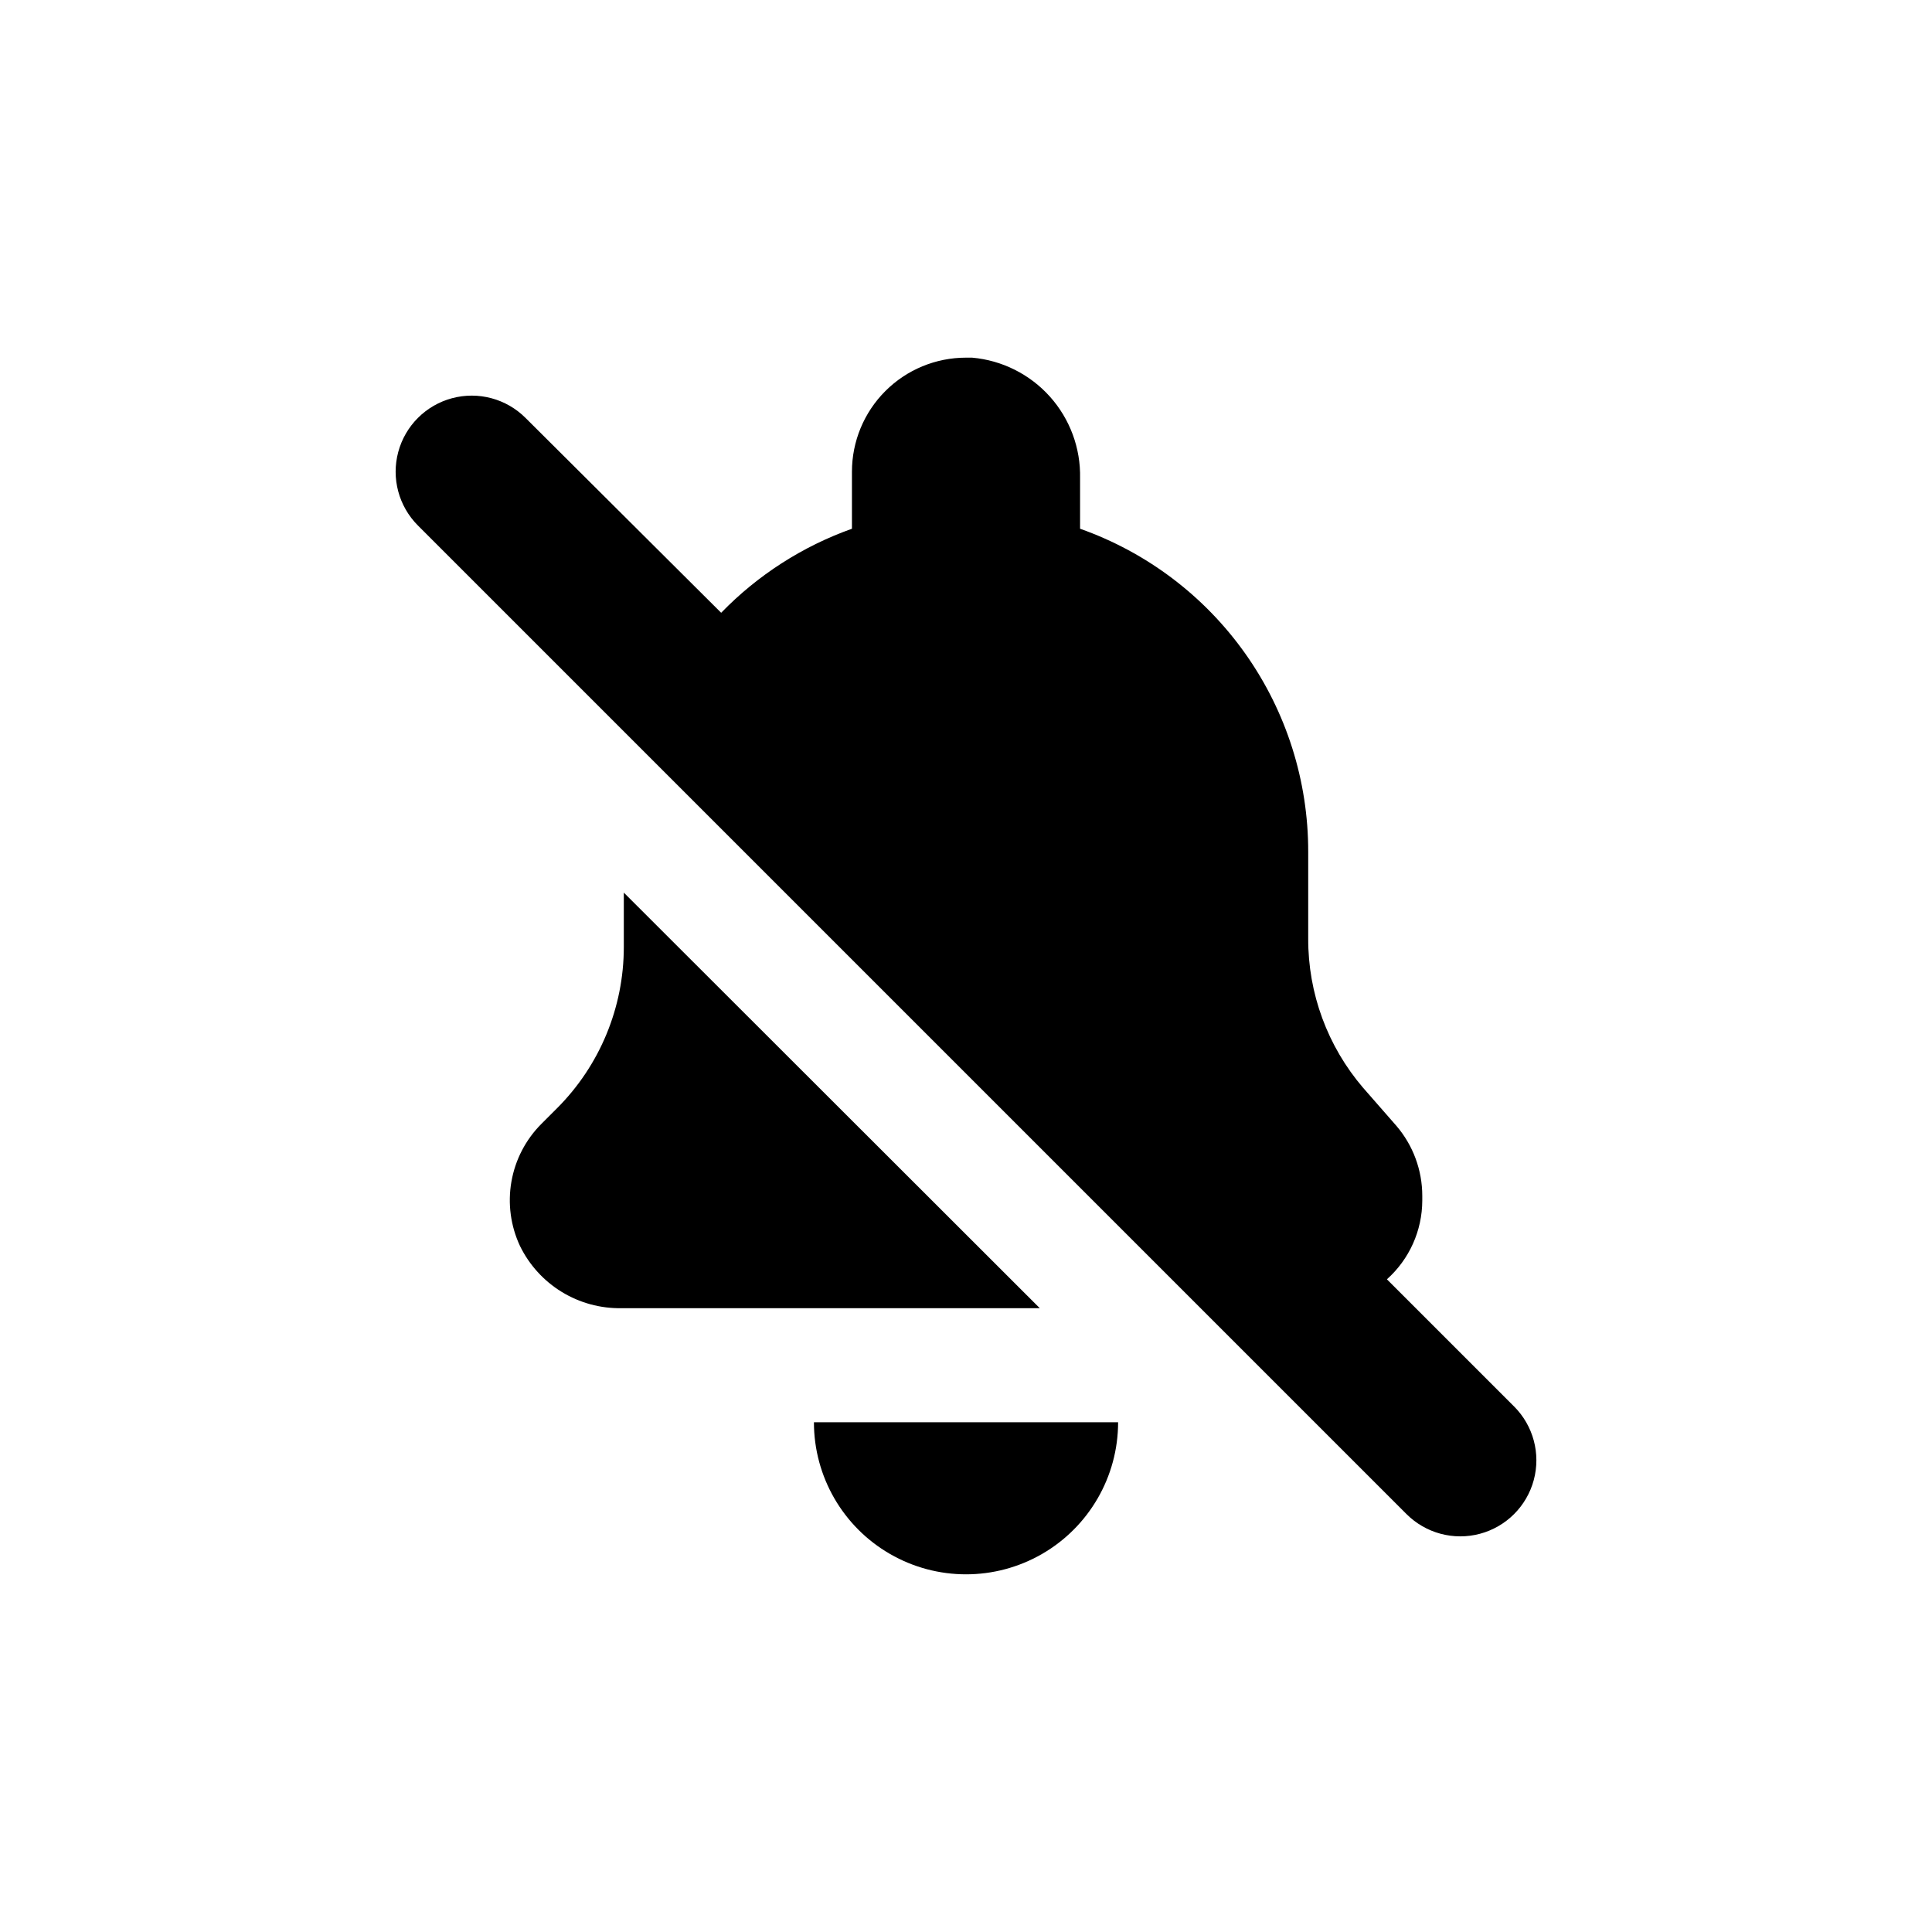 <?xml version="1.0" encoding="UTF-8"?>
<!-- Uploaded to: ICON Repo, www.svgrepo.com, Generator: ICON Repo Mixer Tools -->
<svg fill="#000000" width="800px" height="800px" version="1.1" viewBox="144 144 512 512" xmlns="http://www.w3.org/2000/svg">
 <path d="m359.7 520.91h80.609c0 14.398-7.684 27.703-20.152 34.902-12.473 7.199-27.836 7.199-40.305 0-12.473-7.199-20.152-20.504-20.152-34.902zm-50.383-140.36v14.41c0 16.02-6.359 31.387-17.684 42.723l-4.18 4.18c-4.148 4.164-6.914 9.496-7.922 15.285-1.012 5.785-0.215 11.742 2.277 17.062 2.453 5.019 6.285 9.234 11.051 12.156 4.766 2.918 10.266 4.414 15.852 4.316h110.84zm92.297-141.77h-1.609c-8.02 0-15.707 3.184-21.375 8.852-5.672 5.668-8.855 13.359-8.855 21.375v15.113c-13.109 4.668-24.969 12.285-34.66 22.27l-51.844-51.641c-5.094-5.094-12.52-7.082-19.477-5.219-6.957 1.863-12.395 7.301-14.258 14.258-1.863 6.957 0.125 14.383 5.219 19.477l261.98 261.98c5.094 5.094 12.52 7.082 19.477 5.219 6.957-1.863 12.395-7.301 14.258-14.258 1.863-6.957-0.125-14.383-5.219-19.477l-33.703-33.703c5.941-5.309 9.348-12.891 9.371-20.859v-1.258c0-6.801-2.434-13.375-6.852-18.543l-8.816-10.078v0.004c-9.441-11.012-14.609-25.047-14.562-39.551v-22.973c0.031-18.777-5.769-37.102-16.598-52.445-10.828-15.34-26.152-26.941-43.859-33.203v-13.398c0.172-7.961-2.688-15.691-8-21.621-5.316-5.93-12.684-9.621-20.617-10.32z"/>
</svg>